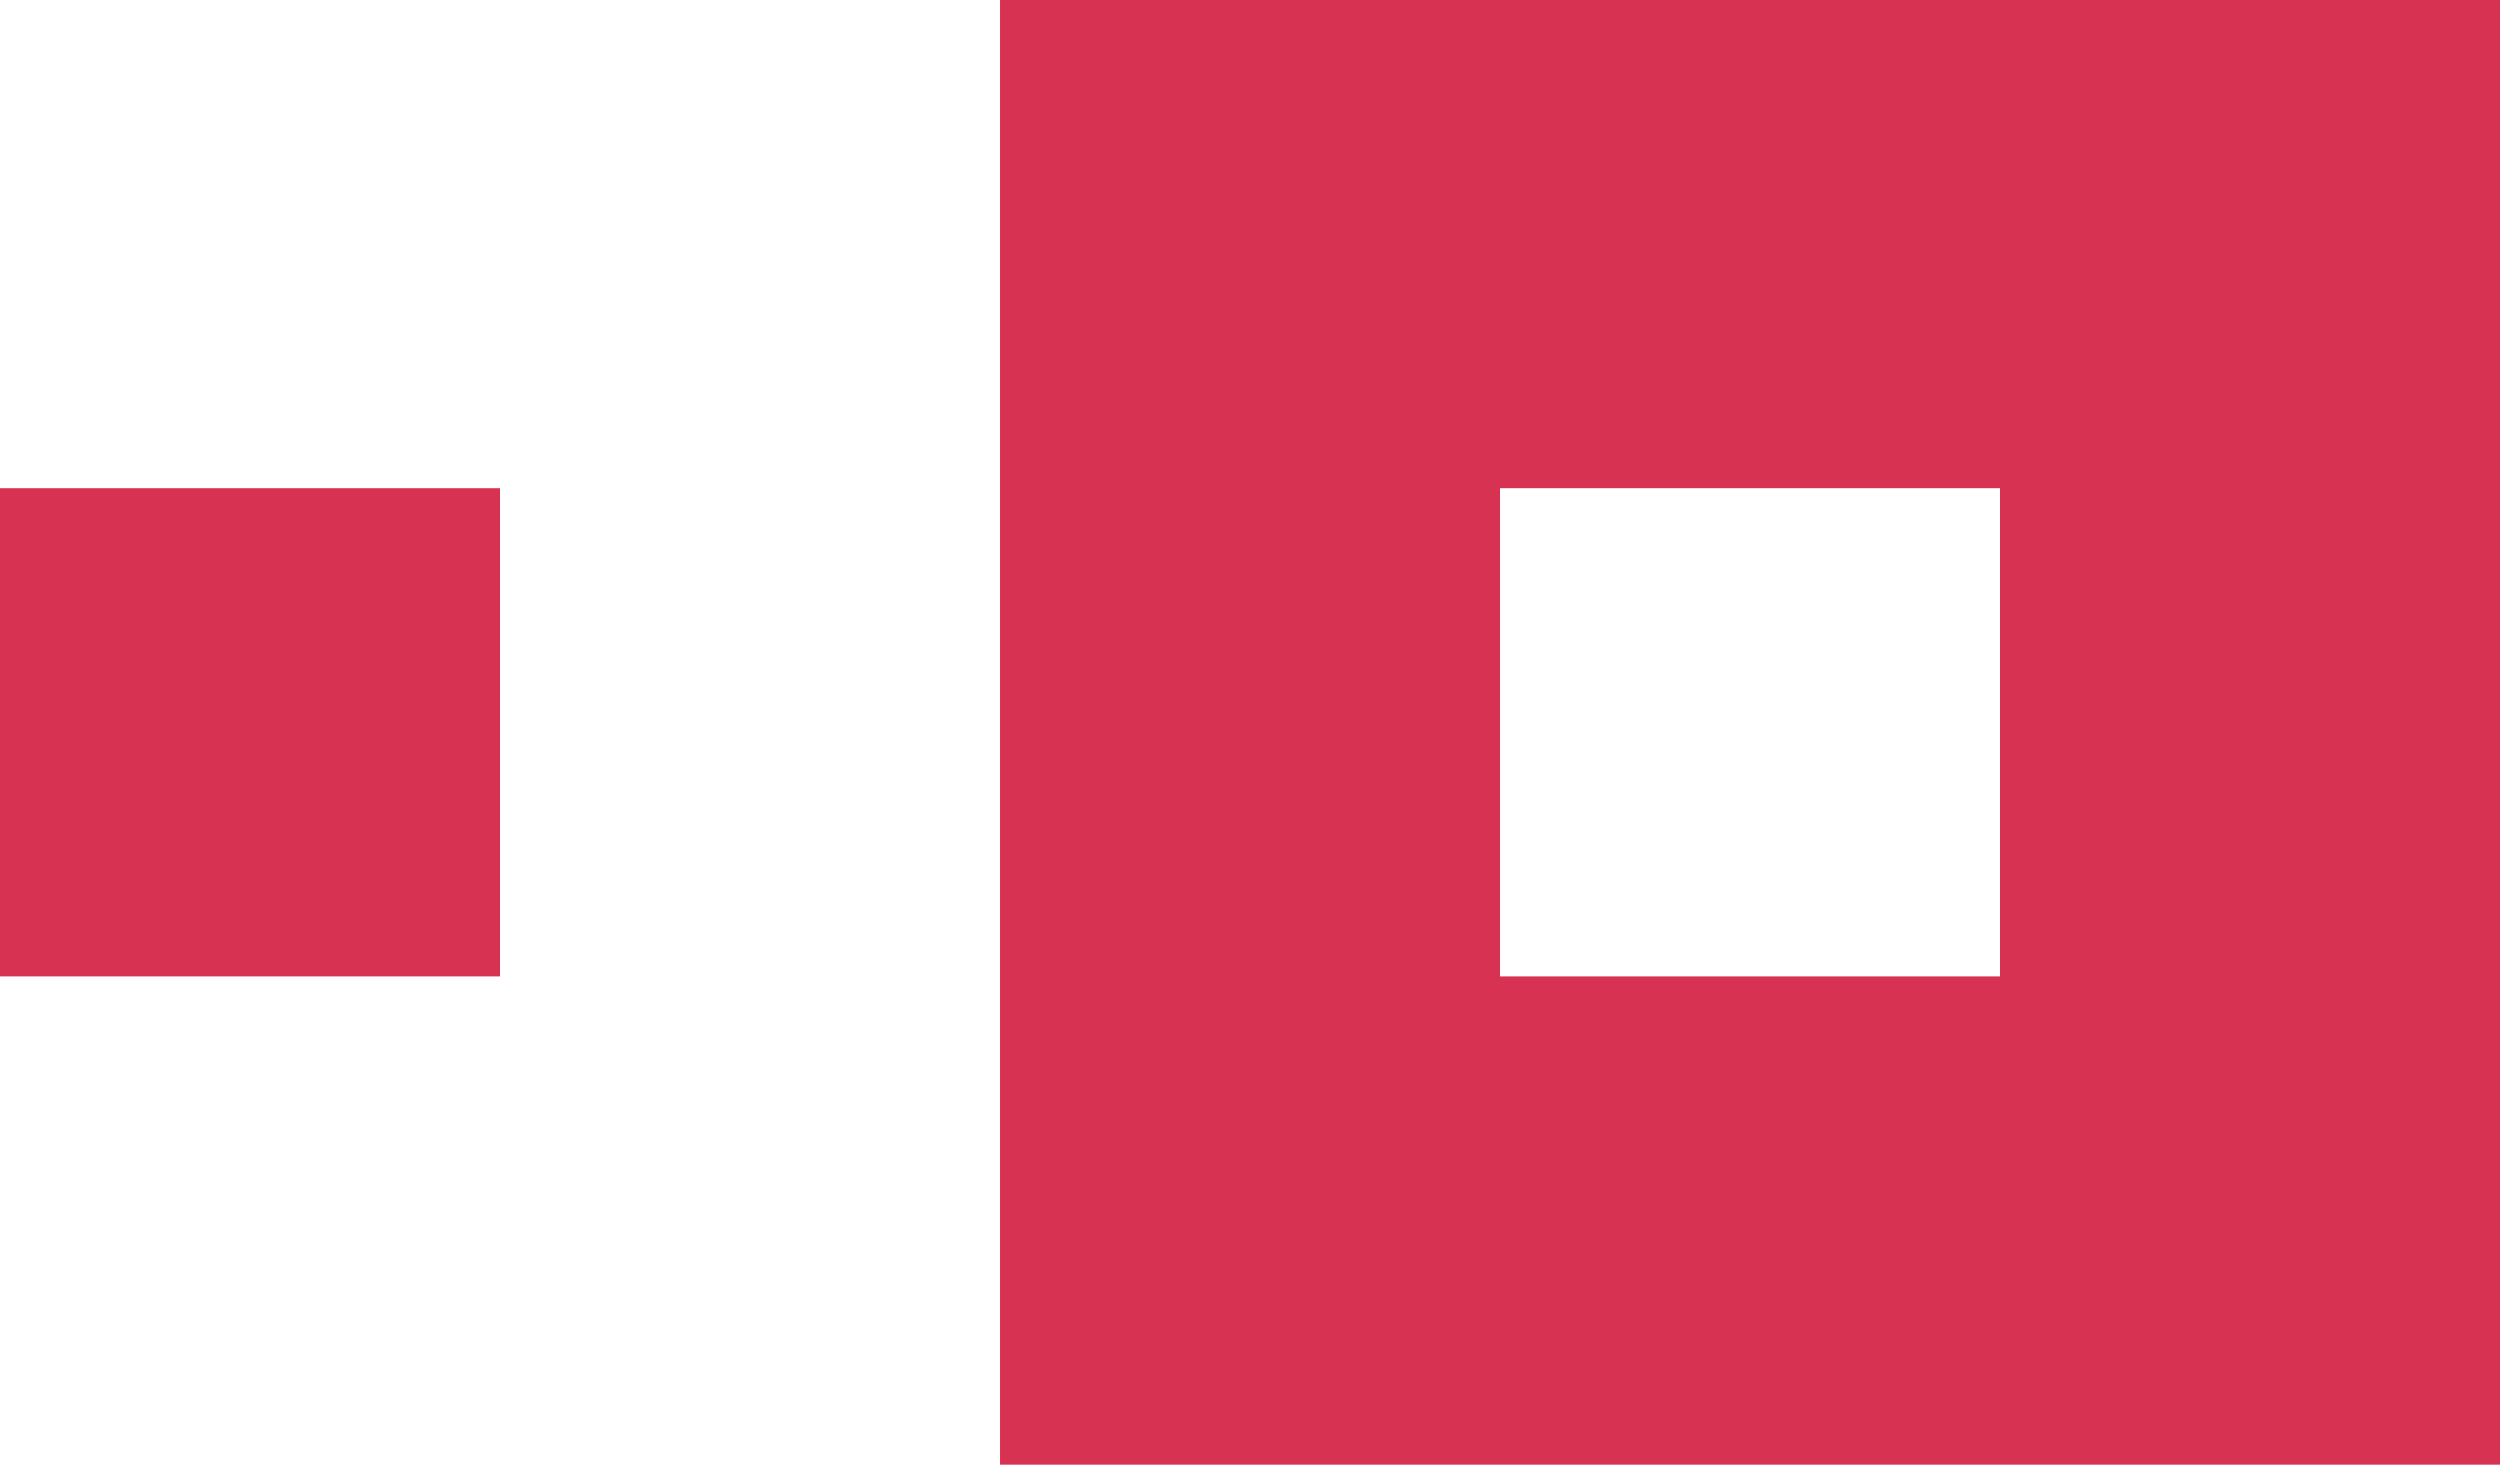 <svg width="99" height="58" viewBox="0 0 99 58" fill="none" xmlns="http://www.w3.org/2000/svg">
<path fill-rule="evenodd" clip-rule="evenodd" d="M39.601 58H99V0H39.601V58ZM59.401 38.666H79.2V19.332H59.401V38.666ZM0 38.666H19.8V19.332H0V38.666Z" fill="#D73252"/>
</svg>

